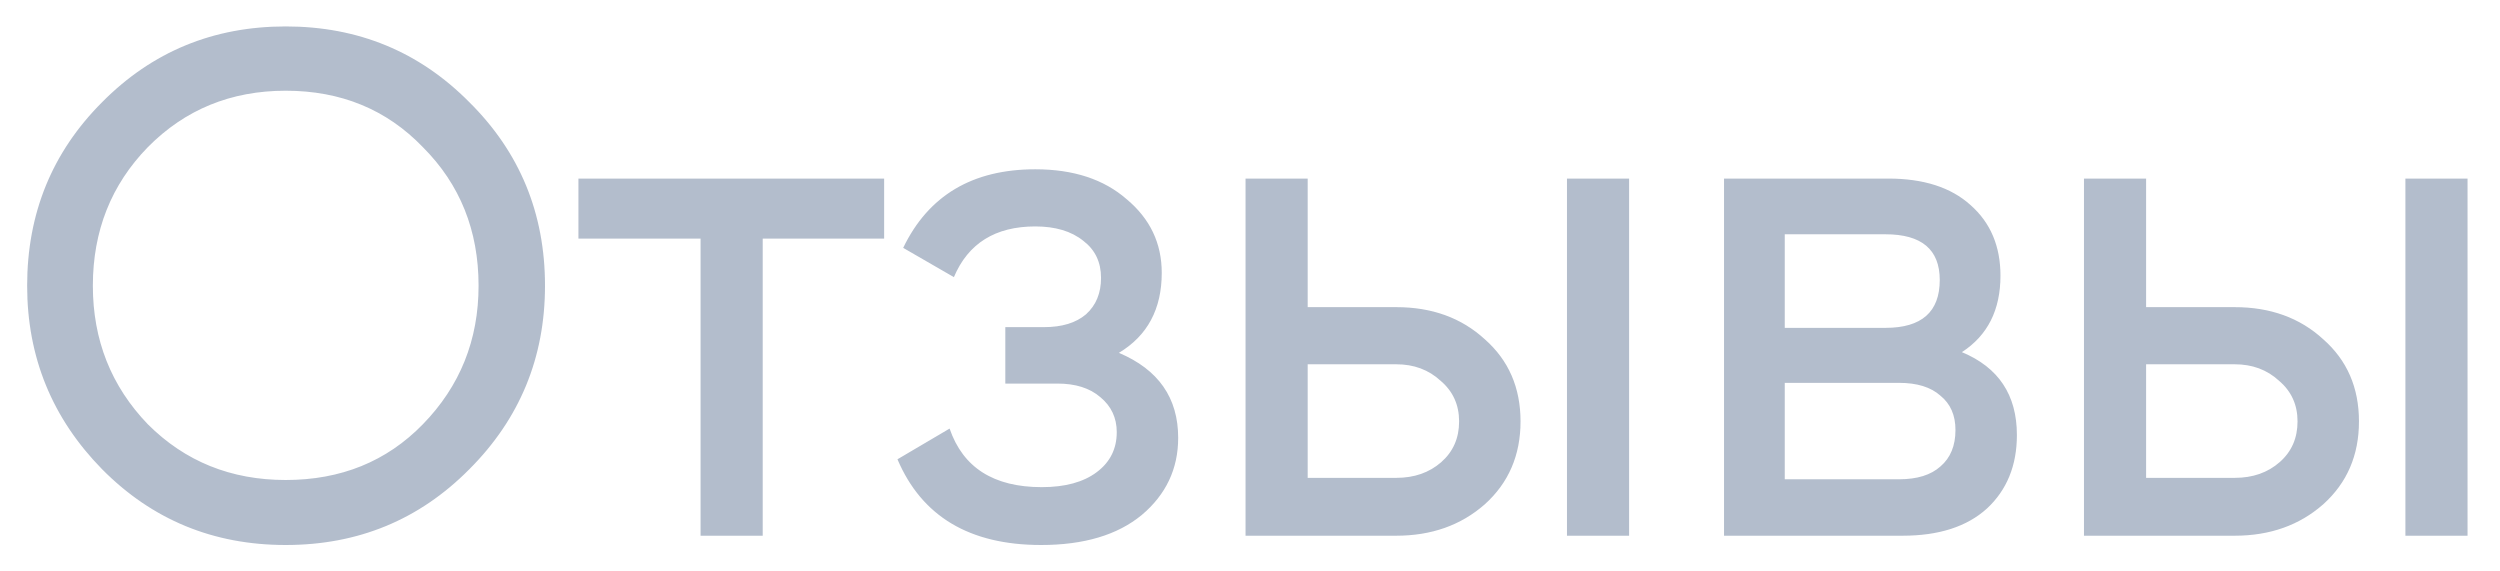 <?xml version="1.0" encoding="UTF-8"?> <svg xmlns="http://www.w3.org/2000/svg" width="70" height="16" viewBox="0 0 70 16" fill="none"> <path d="M0.76 8C0.76 5.973 1.46 4.26 2.86 2.86C4.26 1.447 5.973 0.74 8 0.74C10.027 0.74 11.74 1.447 13.14 2.86C14.553 4.26 15.26 5.973 15.26 8C15.26 10.013 14.553 11.727 13.14 13.14C11.74 14.553 10.027 15.26 8 15.26C5.973 15.26 4.26 14.553 2.86 13.14C1.46 11.713 0.76 10 0.76 8ZM13.4 8C13.4 6.453 12.88 5.16 11.84 4.12C10.827 3.067 9.547 2.54 8 2.54C6.467 2.54 5.18 3.067 4.14 4.12C3.113 5.173 2.6 6.467 2.6 8C2.6 9.52 3.113 10.813 4.14 11.88C5.18 12.92 6.467 13.44 8 13.44C9.547 13.44 10.827 12.92 11.84 11.88C12.88 10.813 13.4 9.52 13.4 8ZM16.196 5H24.756V6.68H21.356V15H19.616V6.68H16.196V5ZM31.329 9.88C32.436 10.347 32.989 11.14 32.989 12.26C32.989 13.127 32.649 13.847 31.969 14.42C31.289 14.98 30.349 15.26 29.149 15.26C27.149 15.26 25.809 14.46 25.129 12.86L26.589 12C26.963 13.093 27.823 13.64 29.169 13.64C29.823 13.64 30.336 13.5 30.709 13.22C31.083 12.94 31.269 12.567 31.269 12.1C31.269 11.7 31.116 11.373 30.809 11.12C30.516 10.867 30.116 10.74 29.609 10.74H28.149V9.16H29.229C29.736 9.16 30.129 9.04 30.409 8.8C30.689 8.547 30.829 8.207 30.829 7.78C30.829 7.34 30.663 6.993 30.329 6.74C29.996 6.473 29.549 6.34 28.989 6.34C27.869 6.34 27.109 6.813 26.709 7.76L25.289 6.94C25.996 5.473 27.229 4.74 28.989 4.74C30.056 4.74 30.909 5.02 31.549 5.58C32.203 6.127 32.529 6.813 32.529 7.64C32.529 8.653 32.129 9.4 31.329 9.88ZM36.615 8.6H39.095C40.095 8.6 40.921 8.9 41.575 9.5C42.241 10.087 42.575 10.853 42.575 11.8C42.575 12.747 42.241 13.52 41.575 14.12C40.908 14.707 40.081 15 39.095 15H34.875V5H36.615V8.6ZM43.875 15V5H45.615V15H43.875ZM36.615 13.38H39.095C39.601 13.38 40.021 13.233 40.355 12.94C40.688 12.647 40.855 12.267 40.855 11.8C40.855 11.333 40.681 10.953 40.335 10.66C40.001 10.353 39.588 10.2 39.095 10.2H36.615V13.38ZM54.933 9.86C55.96 10.287 56.473 11.06 56.473 12.18C56.473 13.033 56.193 13.72 55.633 14.24C55.073 14.747 54.286 15 53.273 15H48.273V5H52.873C53.86 5 54.627 5.247 55.173 5.74C55.733 6.233 56.013 6.893 56.013 7.72C56.013 8.68 55.653 9.393 54.933 9.86ZM52.793 6.56H49.973V9.18H52.793C53.806 9.18 54.313 8.733 54.313 7.84C54.313 6.987 53.806 6.56 52.793 6.56ZM49.973 13.42H53.173C53.68 13.42 54.066 13.3 54.333 13.06C54.613 12.82 54.753 12.48 54.753 12.04C54.753 11.627 54.613 11.307 54.333 11.08C54.066 10.84 53.68 10.72 53.173 10.72H49.973V13.42ZM60.091 8.6H62.571C63.571 8.6 64.398 8.9 65.051 9.5C65.718 10.087 66.051 10.853 66.051 11.8C66.051 12.747 65.718 13.52 65.051 14.12C64.385 14.707 63.558 15 62.571 15H58.351V5H60.091V8.6ZM67.351 15V5H69.091V15H67.351ZM60.091 13.38H62.571C63.078 13.38 63.498 13.233 63.831 12.94C64.165 12.647 64.331 12.267 64.331 11.8C64.331 11.333 64.158 10.953 63.811 10.66C63.478 10.353 63.065 10.2 62.571 10.2H60.091V13.38Z" fill="#8092AA" fill-opacity="0.6"></path> </svg> 